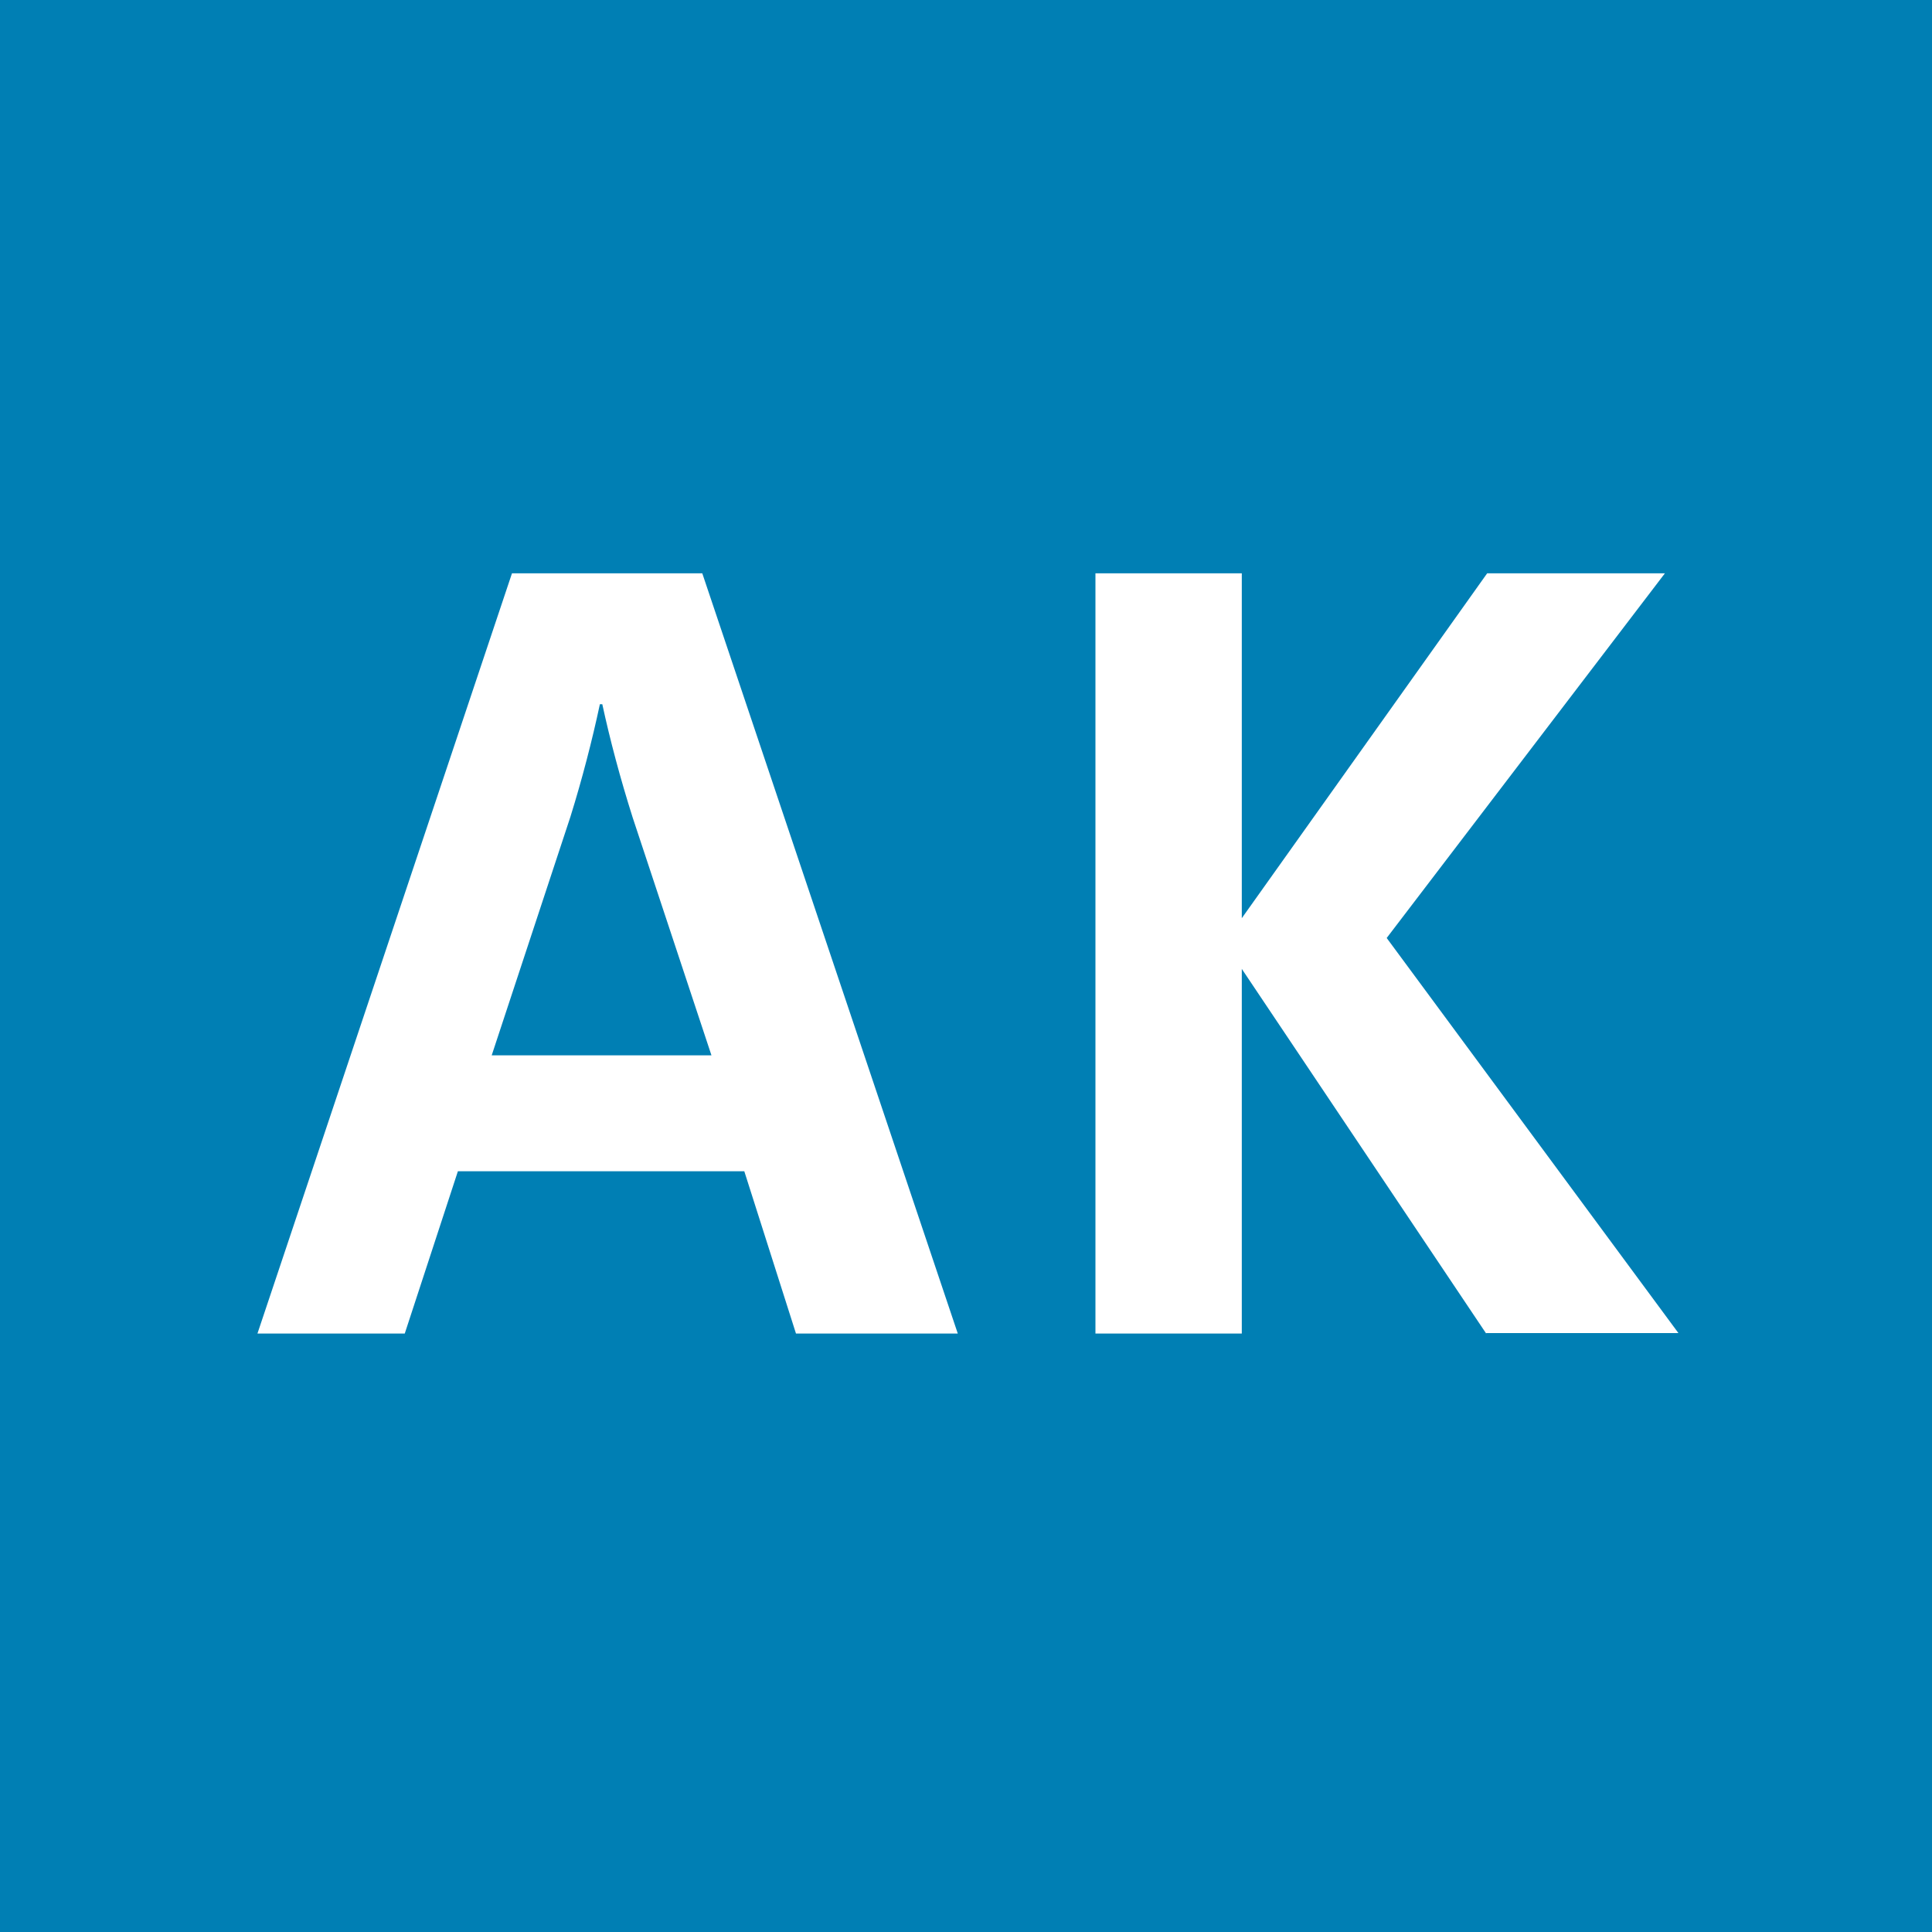 <?xml version="1.0" encoding="utf-8"?>
<!-- Generator: Adobe Illustrator 17.1.0, SVG Export Plug-In . SVG Version: 6.00 Build 0)  -->
<!DOCTYPE svg PUBLIC "-//W3C//DTD SVG 1.1//EN" "http://www.w3.org/Graphics/SVG/1.1/DTD/svg11.dtd">
<svg version="1.1" id="Ebene_1" xmlns="http://www.w3.org/2000/svg" xmlns:xlink="http://www.w3.org/1999/xlink" x="0px" y="0px"
	 viewBox="0 0 400 400" enable-background="new 0 0 400 400" xml:space="preserve">
<rect x="0" y="0" fill="#007FB4" width="400" height="400"/>
<g>
	<path fill="#FFFFFF" d="M164.8,276.1l-10.7-33.6H94.8l-11,33.6H53.3L106,118.7h39.4l52.9,157.4H164.8z M131,169.3
		c-2.6-8.2-4.7-16.1-6.3-23.5h-0.5c-1.6,7.5-3.7,15.6-6.1,23.3l-16.3,49.4h45.5L131,169.3z"/>
	<path fill="#FFFFFF" d="M307.7,276.1l-50.6-75.5v75.5h-30.3V118.7h30.3v71.4l50.8-71.4h36.8l-57.6,75.5l60.4,81.8H307.7z"/>
</g>
</svg>
